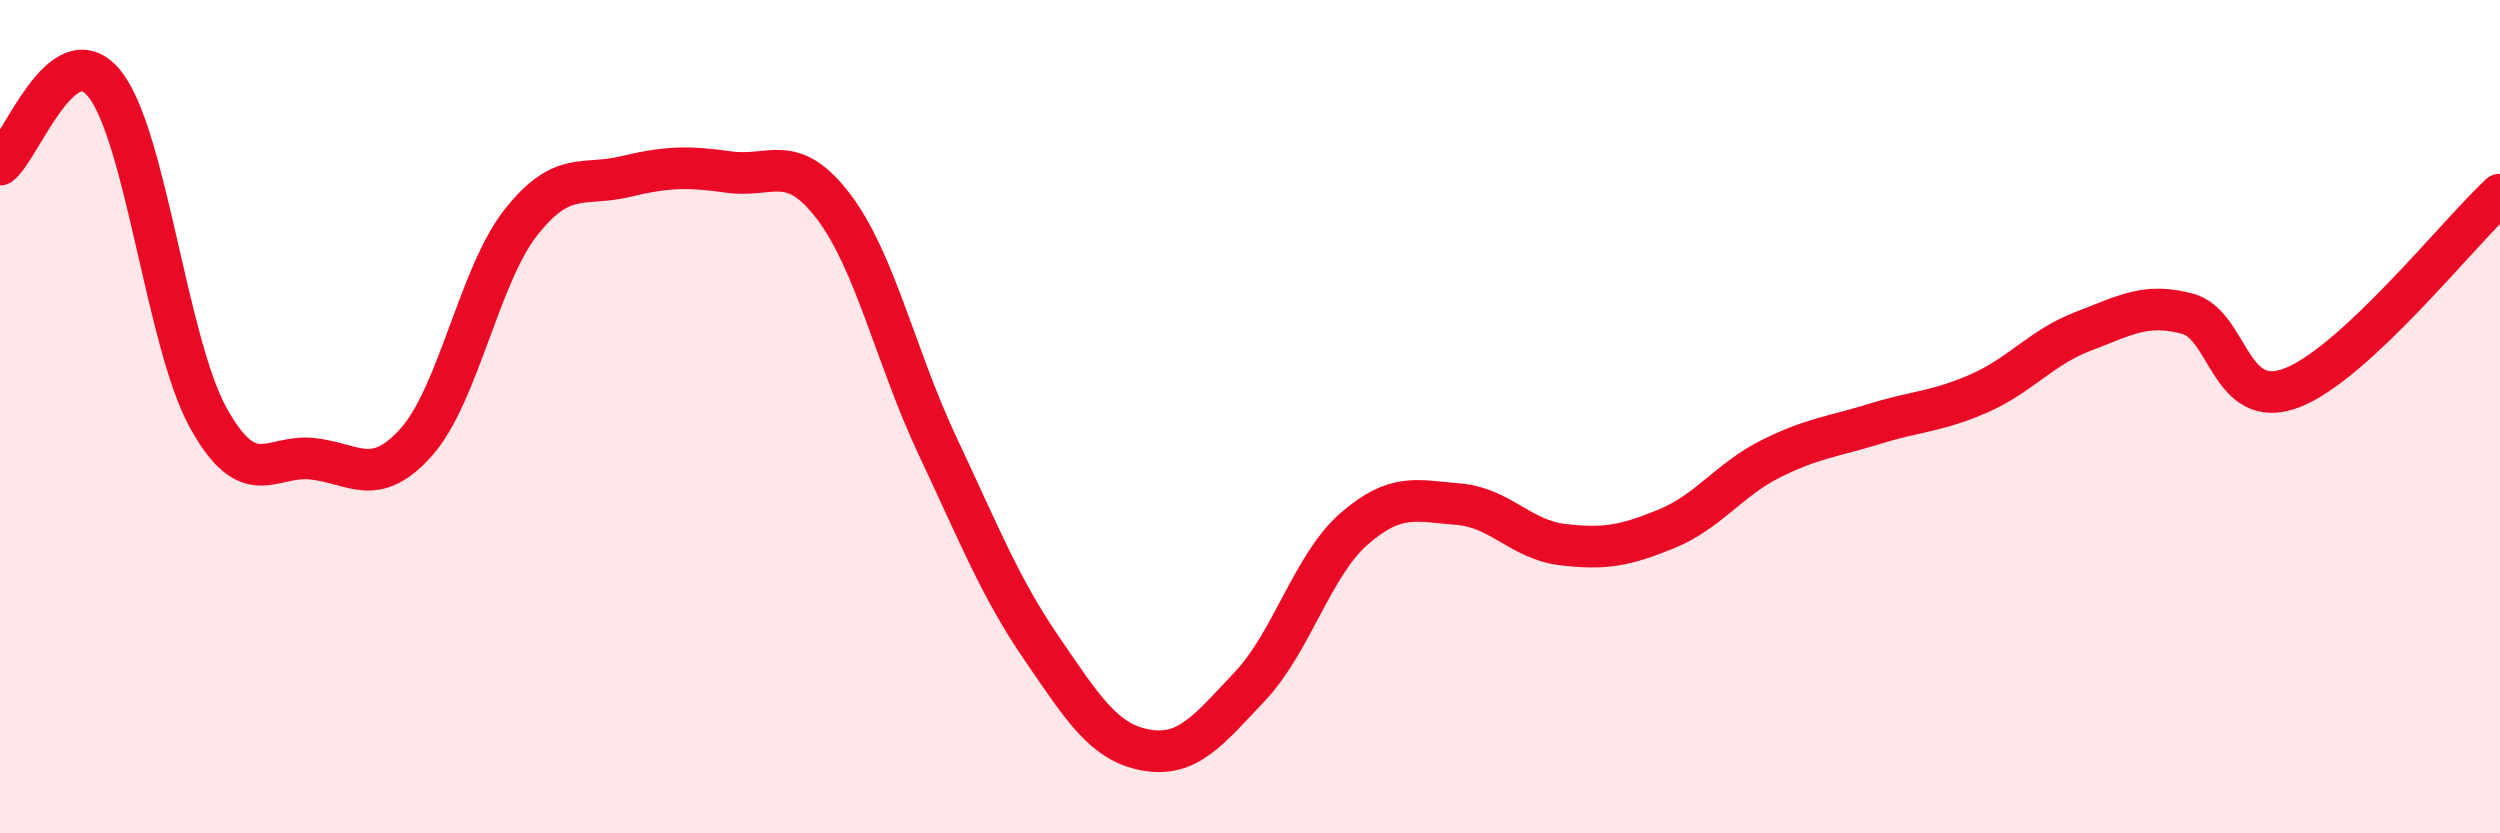 
    <svg width="60" height="20" viewBox="0 0 60 20" xmlns="http://www.w3.org/2000/svg">
      <path
        d="M 0,3.95 C 0.5,3.56 1.5,0.78 2.5,2 C 3.5,3.22 4,8.23 5,10.03 C 6,11.83 6.5,10.9 7.5,11.01 C 8.5,11.12 9,11.73 10,10.6 C 11,9.47 11.5,6.61 12.5,5.34 C 13.5,4.07 14,4.48 15,4.24 C 16,4 16.5,3.99 17.5,4.13 C 18.5,4.27 19,3.64 20,4.95 C 21,6.26 21.5,8.58 22.5,10.7 C 23.5,12.82 24,14.1 25,15.56 C 26,17.02 26.5,17.82 27.5,18 C 28.5,18.18 29,17.53 30,16.47 C 31,15.41 31.5,13.56 32.5,12.69 C 33.5,11.82 34,12.02 35,12.1 C 36,12.18 36.5,12.95 37.5,13.07 C 38.5,13.19 39,13.1 40,12.69 C 41,12.28 41.5,11.51 42.5,11.01 C 43.5,10.51 44,10.48 45,10.17 C 46,9.86 46.5,9.88 47.5,9.44 C 48.5,9 49,8.33 50,7.95 C 51,7.57 51.5,7.26 52.5,7.53 C 53.5,7.8 53.5,9.88 55,9.31 C 56.5,8.74 59,5.6 60,4.67L60 20L0 20Z"
        fill="#EB0A25"
        opacity="0.1"
        stroke-linecap="round"
        stroke-linejoin="round"
      />
      <path
        d="M 0,3.95 C 0.5,3.56 1.5,0.78 2.5,2 C 3.5,3.22 4,8.23 5,10.03 C 6,11.83 6.5,10.9 7.5,11.01 C 8.5,11.12 9,11.73 10,10.6 C 11,9.47 11.5,6.61 12.5,5.34 C 13.5,4.07 14,4.48 15,4.24 C 16,4 16.5,3.99 17.5,4.13 C 18.5,4.27 19,3.64 20,4.95 C 21,6.26 21.5,8.58 22.5,10.7 C 23.5,12.82 24,14.1 25,15.56 C 26,17.02 26.5,17.82 27.5,18 C 28.5,18.18 29,17.53 30,16.47 C 31,15.41 31.5,13.56 32.5,12.69 C 33.5,11.82 34,12.02 35,12.1 C 36,12.18 36.5,12.95 37.5,13.07 C 38.5,13.19 39,13.1 40,12.69 C 41,12.28 41.5,11.51 42.5,11.01 C 43.5,10.51 44,10.48 45,10.17 C 46,9.86 46.5,9.88 47.5,9.44 C 48.5,9 49,8.33 50,7.95 C 51,7.57 51.5,7.26 52.5,7.53 C 53.5,7.8 53.5,9.88 55,9.31 C 56.5,8.74 59,5.6 60,4.67"
        stroke="#EB0A25"
        stroke-width="1"
        fill="none"
        stroke-linecap="round"
        stroke-linejoin="round"
      />
    </svg>
  